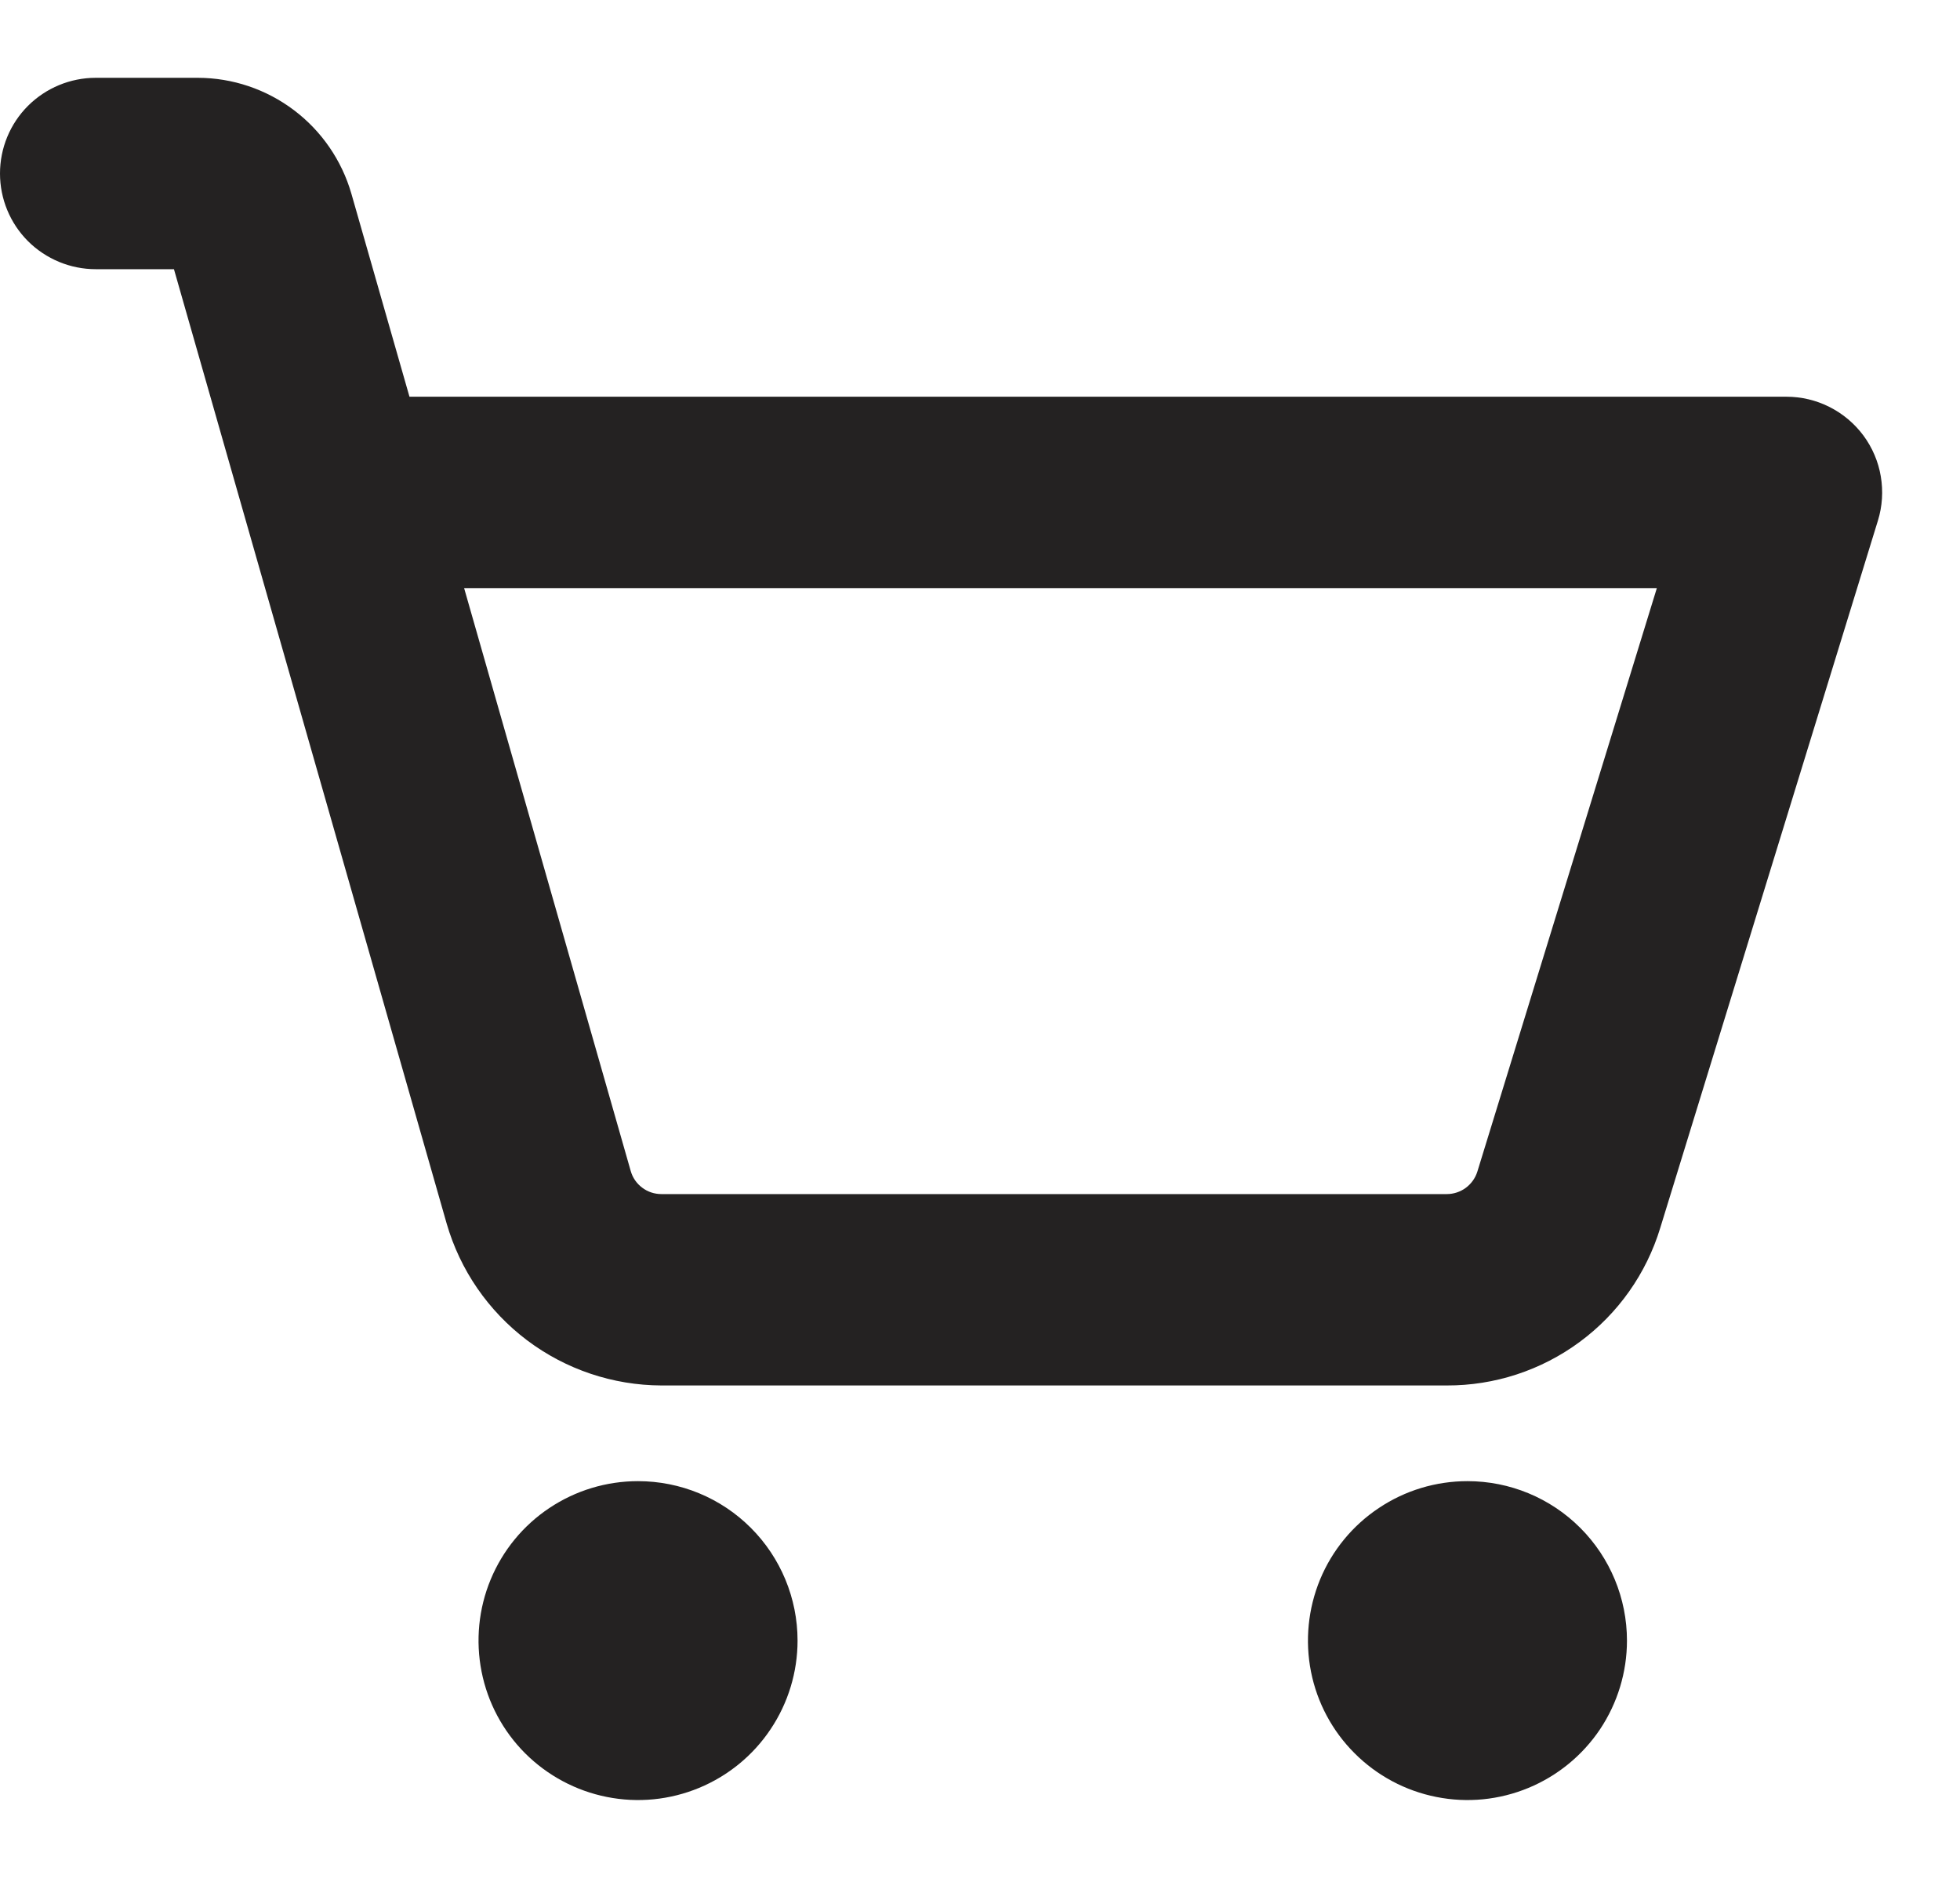<svg width="24" height="23" viewBox="0 0 24 23" fill="none" xmlns="http://www.w3.org/2000/svg">
<path d="M9.766 20.094C9.766 20.48 9.651 20.858 9.436 21.179C9.222 21.5 8.917 21.75 8.56 21.898C8.203 22.046 7.81 22.085 7.431 22.009C7.053 21.934 6.705 21.748 6.431 21.475C6.158 21.202 5.972 20.854 5.897 20.475C5.822 20.096 5.86 19.703 6.008 19.346C6.156 18.989 6.406 18.684 6.727 18.47C7.049 18.255 7.426 18.141 7.812 18.141C8.331 18.141 8.827 18.346 9.194 18.713C9.56 19.079 9.766 19.576 9.766 20.094ZM17.969 18.141C17.582 18.141 17.205 18.255 16.884 18.47C16.562 18.684 16.312 18.989 16.164 19.346C16.017 19.703 15.978 20.096 16.053 20.475C16.128 20.854 16.314 21.202 16.588 21.475C16.861 21.748 17.209 21.934 17.588 22.009C17.967 22.085 18.359 22.046 18.716 21.898C19.073 21.75 19.378 21.5 19.593 21.179C19.807 20.858 19.922 20.48 19.922 20.094C19.922 19.576 19.716 19.079 19.35 18.713C18.983 18.346 18.487 18.141 17.969 18.141ZM22.995 6.376L20.33 15.038C20.16 15.598 19.814 16.089 19.343 16.436C18.872 16.784 18.301 16.971 17.716 16.969H8.099C7.505 16.967 6.928 16.773 6.453 16.415C5.979 16.057 5.634 15.556 5.469 14.985L2.13 3.297H1.172C0.861 3.297 0.563 3.173 0.343 2.954C0.123 2.734 0 2.436 0 2.125C0 1.814 0.123 1.516 0.343 1.296C0.563 1.077 0.861 0.953 1.172 0.953H2.424C2.848 0.954 3.26 1.093 3.599 1.349C3.937 1.604 4.184 1.963 4.302 2.37L5.014 4.859H21.875C22.058 4.859 22.239 4.902 22.403 4.985C22.567 5.068 22.709 5.188 22.818 5.335C22.927 5.483 23 5.654 23.03 5.834C23.061 6.015 23.049 6.201 22.995 6.376ZM20.288 7.203H5.683L7.723 14.342C7.746 14.424 7.795 14.495 7.863 14.546C7.931 14.598 8.014 14.625 8.099 14.625H17.716C17.799 14.625 17.881 14.598 17.948 14.549C18.015 14.499 18.065 14.43 18.09 14.35L20.288 7.203Z" fill="#242222"/>
</svg>
